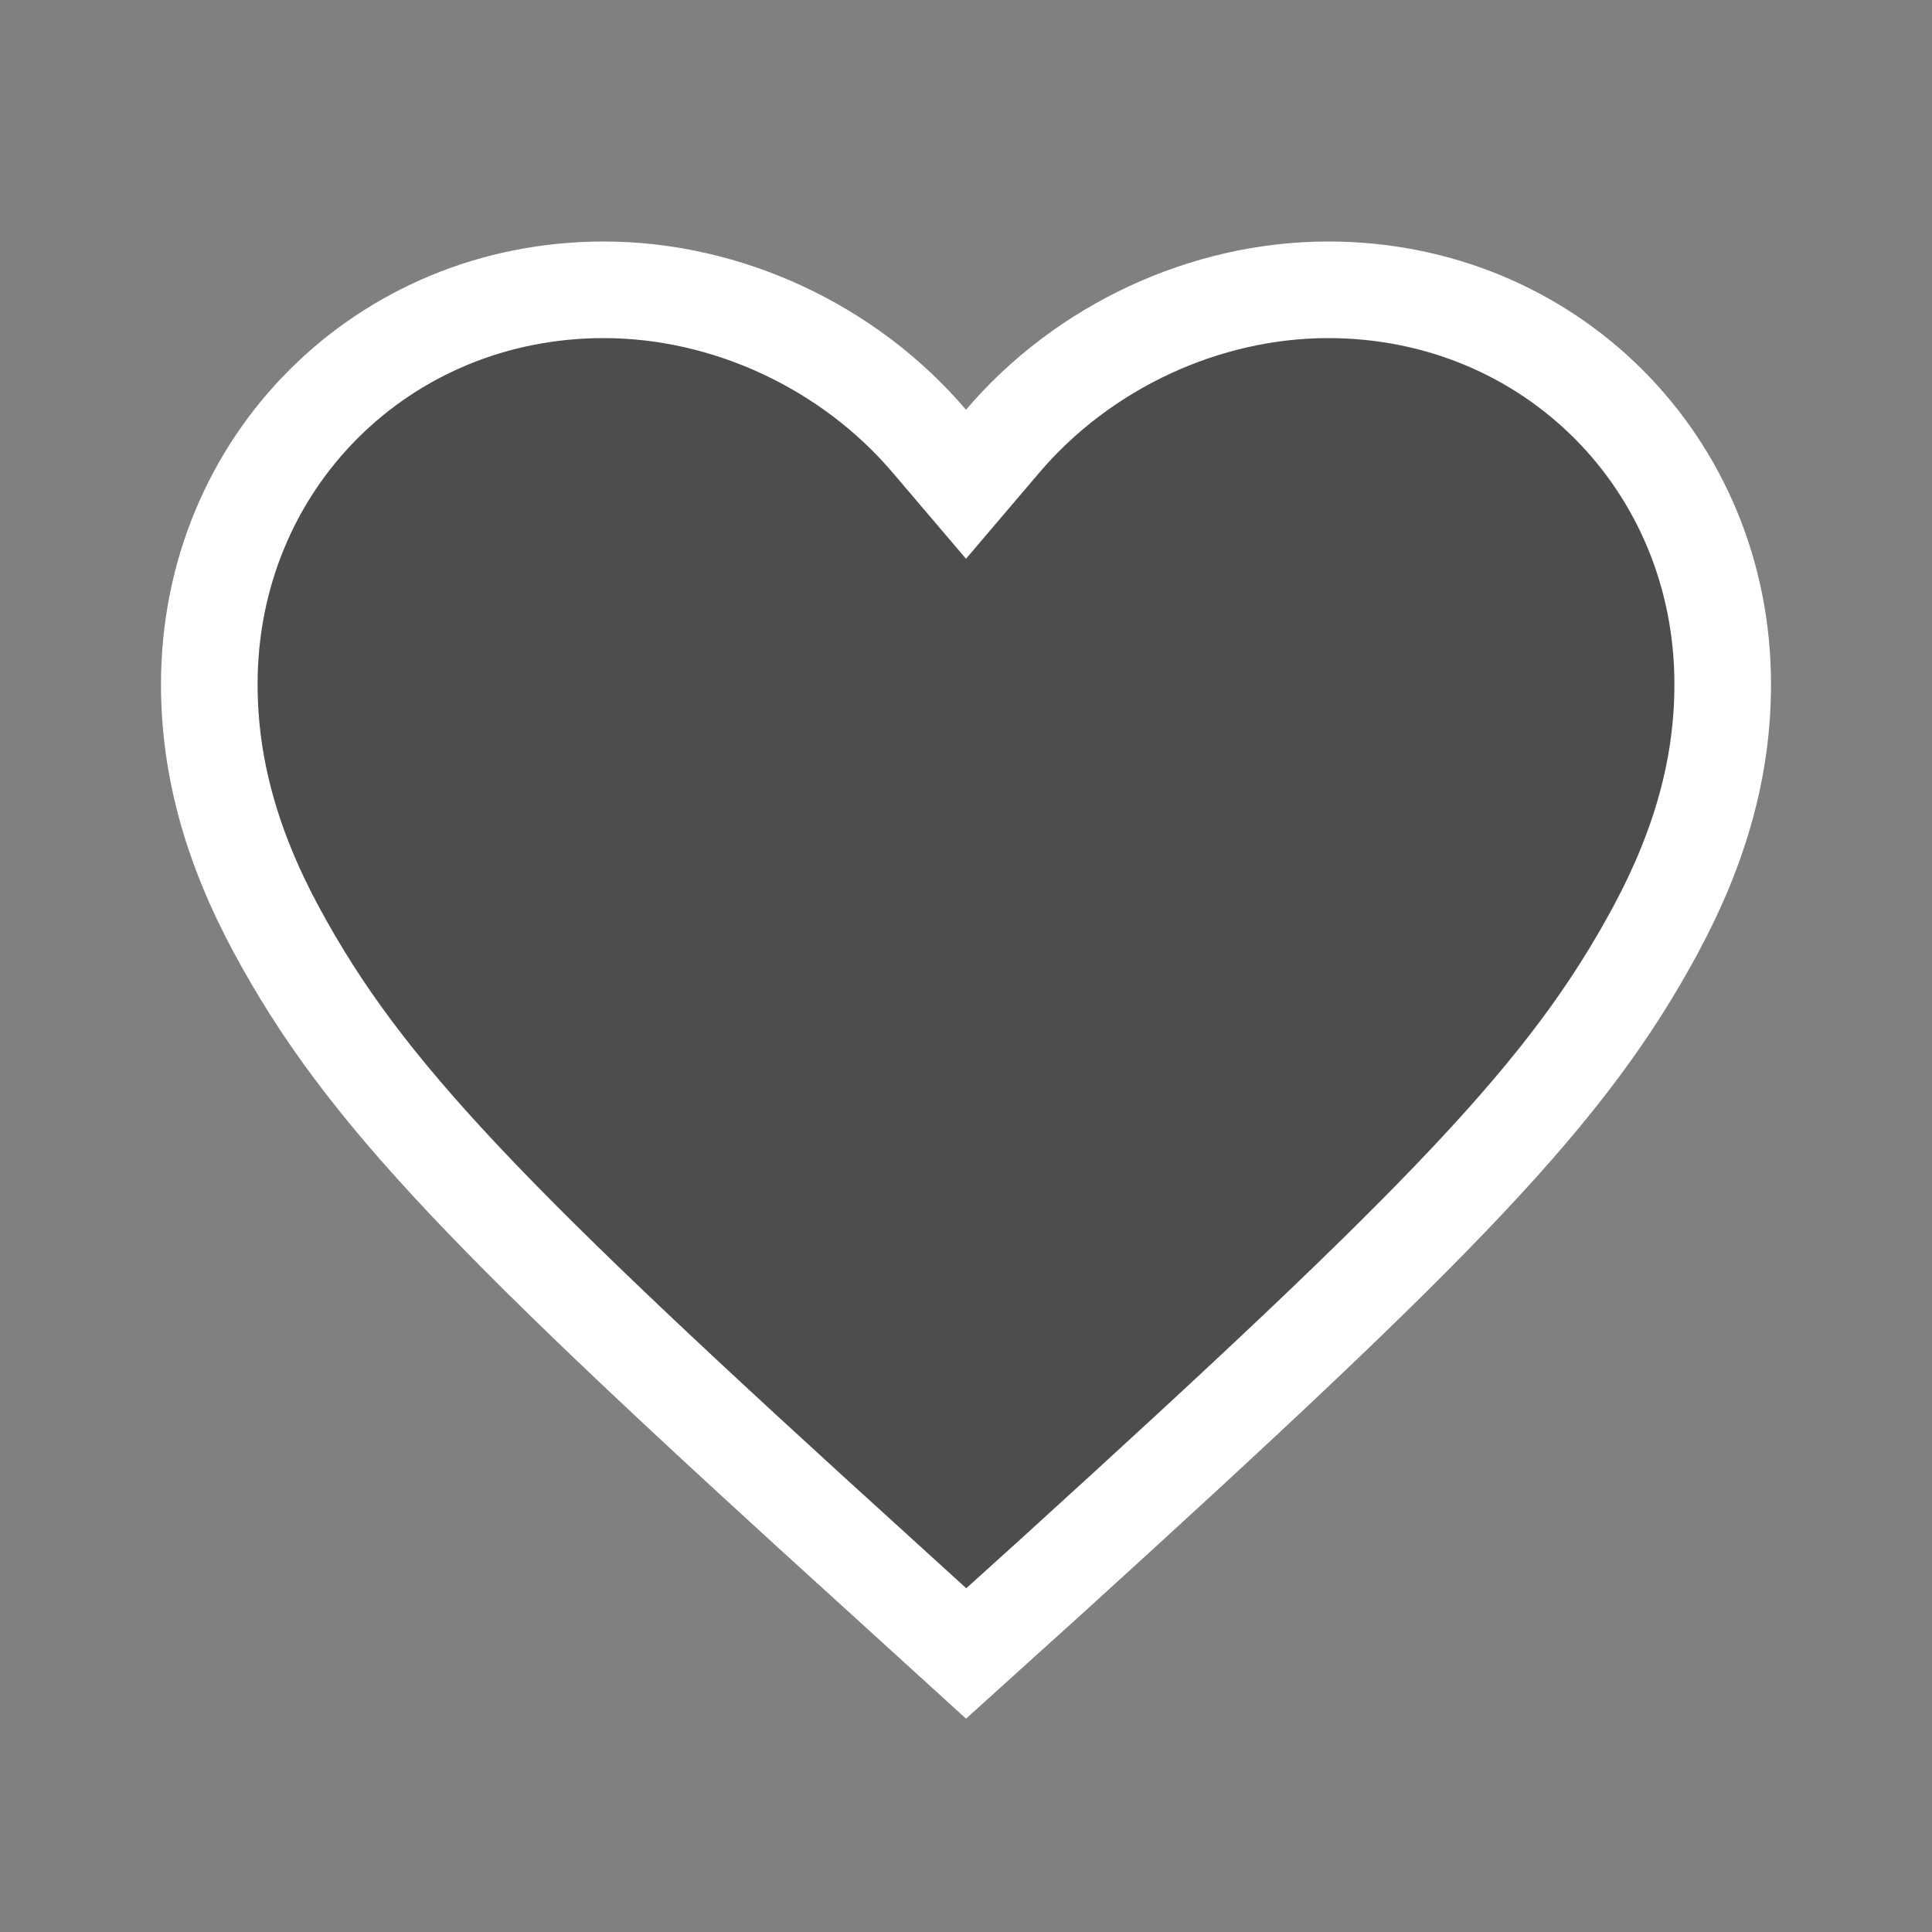 <?xml version="1.0" encoding="UTF-8"?>
<svg width="40px" height="40px" viewBox="0 0 40 40" version="1.1" xmlns="http://www.w3.org/2000/svg" xmlns:xlink="http://www.w3.org/1999/xlink">
    <rect x="0" y="0" width="40" height="40" fill="#808080" stroke="none"/>
    <!-- Generator: Sketch 57.1 (83088) - https://sketch.com -->
    <title>Label / Like Icon</title>
    <desc>Created with Sketch.</desc>
    <g id="Label-/-Like-Icon" stroke="none" stroke-width="1" fill="none" fill-rule="evenodd">
        <g id="baseline-favorite-24px">
            <polygon id="Path" points="0 0 40 0 40 40 0 40"></polygon>
            <path d="M20.003,34.233 L21.744,32.66 C29.925,25.226 32.482,22.592 34.289,19.229 C35.213,17.508 35.667,15.862 35.667,14.167 C35.667,9.586 32.081,6 27.5,6 C24.94,6 22.419,7.185 20.761,9.132 L20,10.026 L19.239,9.132 C17.581,7.185 15.06,6 12.5,6 C7.919,6 4.333,9.586 4.333,14.167 C4.333,15.869 4.79,17.522 5.723,19.251 C7.535,22.609 10.11,25.257 18.257,32.644 L20.003,34.233 Z" id="Path" stroke="#FFFFFF" stroke-width="2" fill-opacity="0.4" fill="#000000" fill-rule="nonzero"></path>
        </g>
    </g>
</svg>